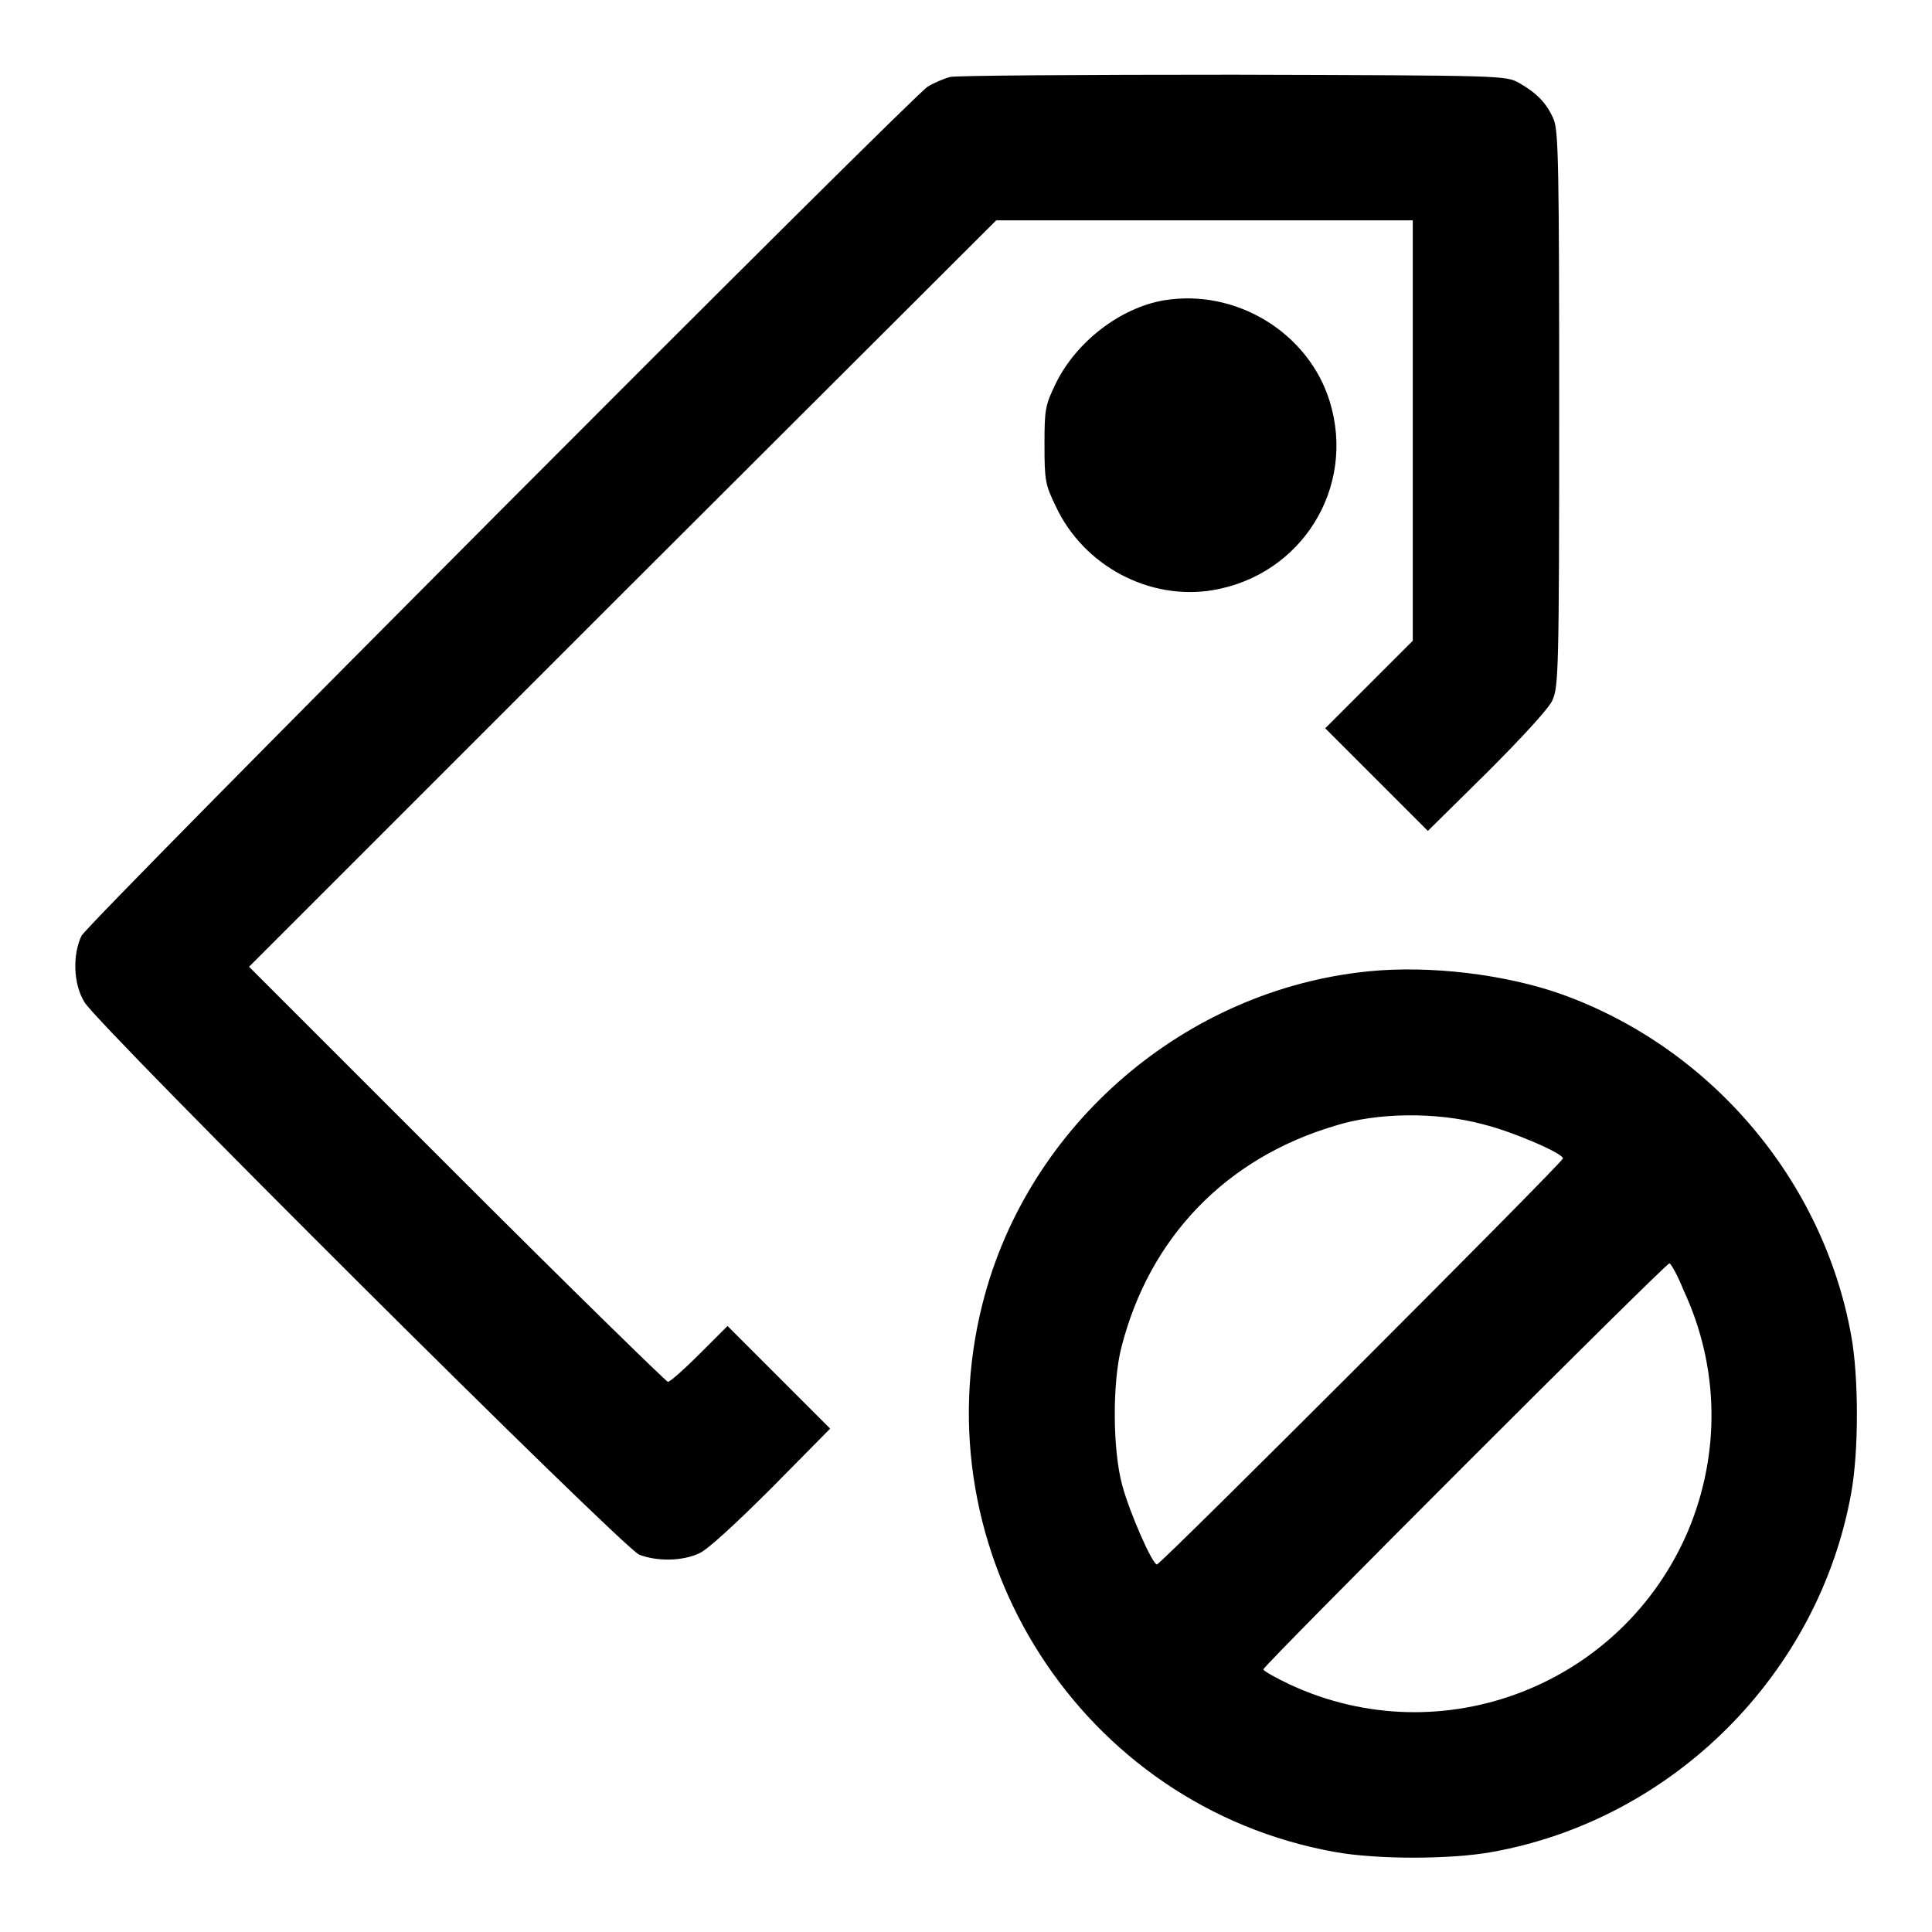 <?xml version="1.0" encoding="utf-8"?>
<!-- Svg Vector Icons : http://www.onlinewebfonts.com/icon -->
<!DOCTYPE svg PUBLIC "-//W3C//DTD SVG 1.1//EN" "http://www.w3.org/Graphics/SVG/1.1/DTD/svg11.dtd">
<svg version="1.1" xmlns="http://www.w3.org/2000/svg" xmlns:xlink="http://www.w3.org/1999/xlink" x="0px" y="0px" viewBox="0 0 256 256" enable-background="new 0 0 256 256" xml:space="preserve">
<g><g><g><path fill="#000000" d="M125.9,10.2c-0.8,0.2-2.2,0.8-3,1.3C120.5,13.1,11.8,122.1,10.8,124c-1.2,2.5-1.1,6.4,0.4,8.8c1.8,3.1,71.3,72.3,73.5,73.2c2.3,0.9,5.7,0.9,8-0.2c1.1-0.5,4.9-4,9.6-8.7l7.7-7.8l-6.8-6.8l-6.8-6.8l-3.7,3.7c-2,2-3.9,3.7-4.2,3.7c-0.2,0-12.9-12.4-28-27.5l-27.5-27.5l49.5-49.5L132,29.2h27.6h27.6v27.9v27.8l-5.8,5.8l-5.8,5.8l6.8,6.8l6.8,6.8l7.8-7.7c4.7-4.7,8.2-8.5,8.7-9.6c0.8-1.8,0.9-3.7,0.9-38.5c0-32-0.1-36.8-0.7-38.4c-0.9-2.2-2.3-3.6-4.6-4.9c-1.8-1-1.9-1-37.9-1.1C143.6,9.9,126.7,10,125.9,10.2z"/><path fill="#000000" d="M154.2,39.8c-5.8,1-11.6,5.5-14.3,11c-1.4,2.9-1.5,3.4-1.5,8.1c0,4.8,0.1,5.3,1.5,8.2c3.7,7.9,12.4,12.5,20.8,11.1c11.8-2,19-13.6,15.5-25C173.4,44.1,163.8,38.2,154.2,39.8z"/><path fill="#000000" d="M181.4,128.7c-24.3,2.4-45.2,20.3-51.2,44c-8.4,33.1,13.1,66.7,46.7,72.7c5.5,1,15.3,1,20.8,0c24-4.3,43.3-23.6,47.6-47.6c1-5.5,1-15.3,0-20.8c-3.7-20.6-18.6-38.2-38.5-45.3C199.4,129.1,189.5,127.9,181.4,128.7z M196.6,149c3.7,0.9,10.5,3.8,10.5,4.5c0,0.5-53.3,53.8-53.8,53.8c-0.6,0-3.6-6.8-4.6-10.5c-1.3-4.8-1.3-13.7-0.1-18.3c3.7-14.5,13.8-25,28.2-29.3C182.4,147.4,190.4,147.3,196.6,149z M223.1,171c4.7,10.1,4.9,21.5,0.6,31.8c-8.7,20.5-32.6,29.8-52.8,20.4c-1.9-0.9-3.5-1.8-3.5-2c0-0.5,53.3-53.8,53.8-53.8C221.4,167.4,222.3,169,223.1,171z"/></g></g></g>
</svg>